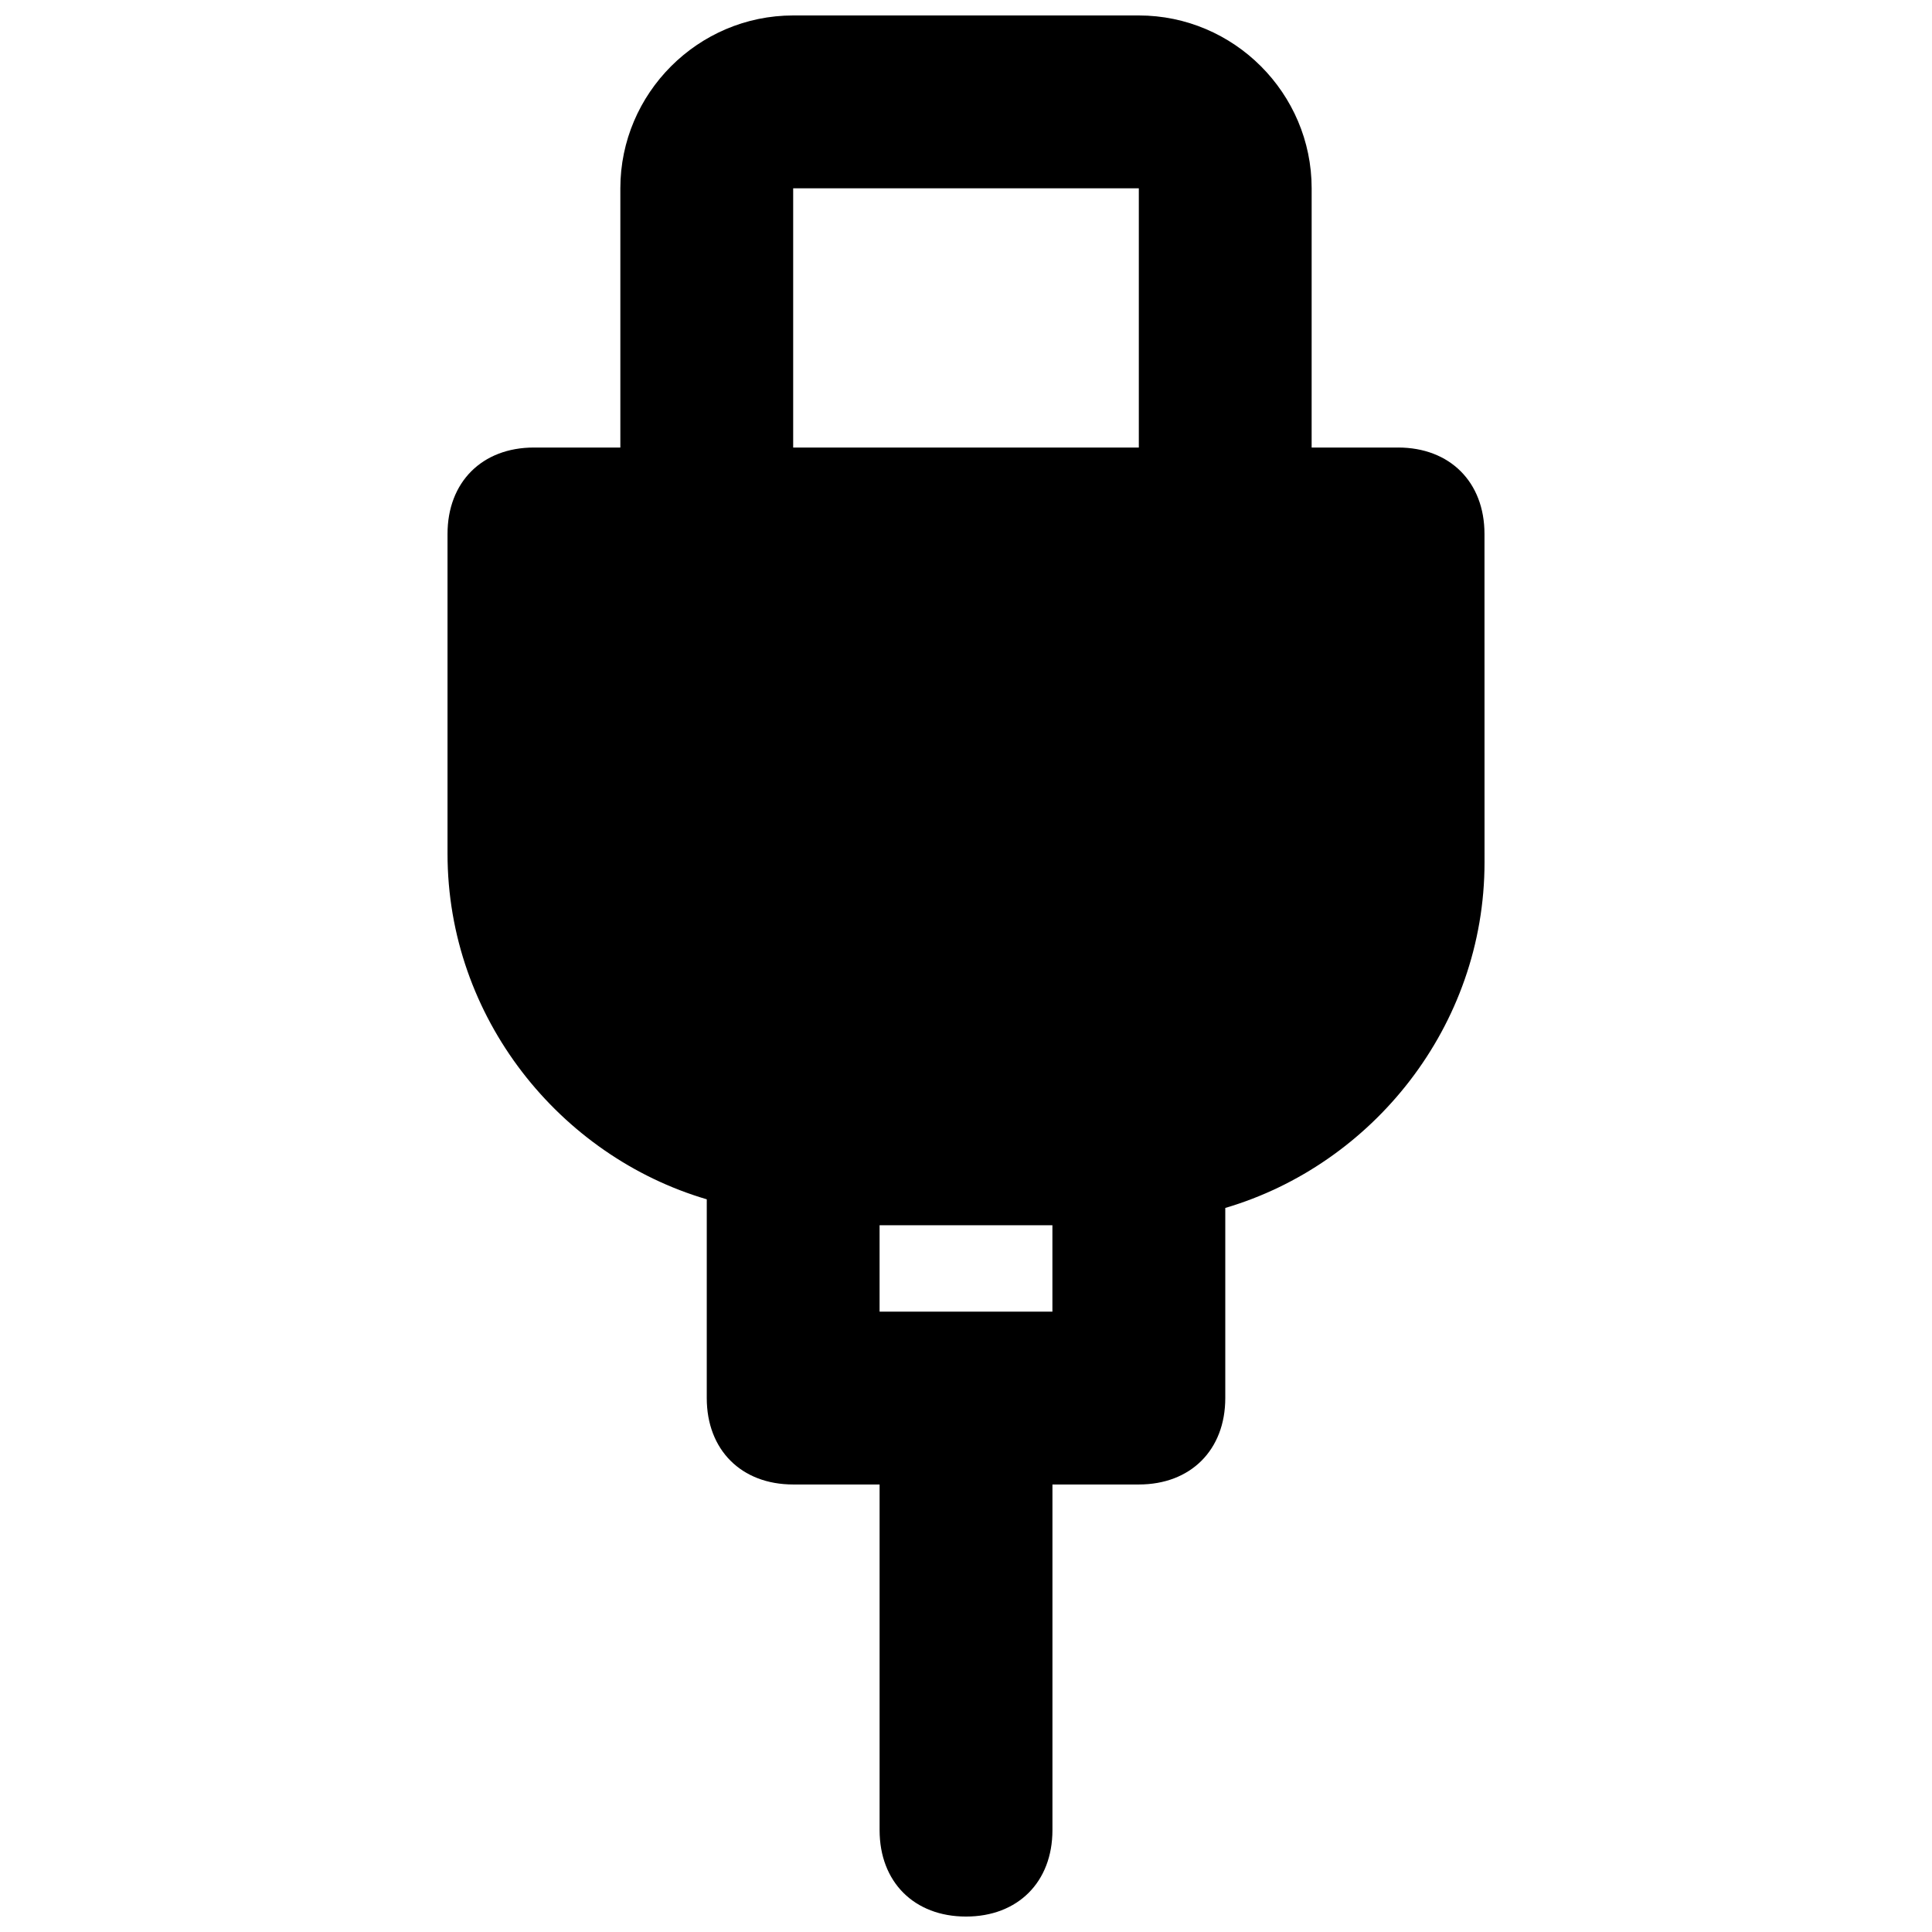 <?xml version="1.0" encoding="UTF-8"?>
<!-- Uploaded to: SVG Repo, www.svgrepo.com, Generator: SVG Repo Mixer Tools -->
<svg width="800px" height="800px" version="1.1" viewBox="144 144 512 512" xmlns="http://www.w3.org/2000/svg">
 <defs>
  <clipPath id="a">
   <path d="m262 148.09h276v503.81h-276z"/>
  </clipPath>
 </defs>
 <g clip-path="url(#a)">
  <path d="m514.5 262.6h-22.902l0.004-68.703c0-25.191-20.609-45.801-45.801-45.801h-91.602c-25.191 0-45.801 20.609-45.801 45.801v68.703h-22.902c-13.738 0-22.898 9.16-22.898 22.898v84.73c0 43.512 29.77 80.152 68.703 91.602l-0.004 52.672c0 13.742 9.16 22.902 22.902 22.902h22.902v91.602c0 13.742 9.16 22.902 22.902 22.902 13.742 0 22.902-9.16 22.902-22.902v-91.602h22.902c13.742 0 22.902-9.16 22.902-22.902v-50.383c38.93-11.449 68.703-48.09 68.703-91.602l-0.012-87.02c0-13.738-9.16-22.898-22.902-22.898zm-91.602 229h-45.801v-22.902h45.801zm22.902-229h-91.602v-68.703h91.602z"/>
 </g>
</svg>